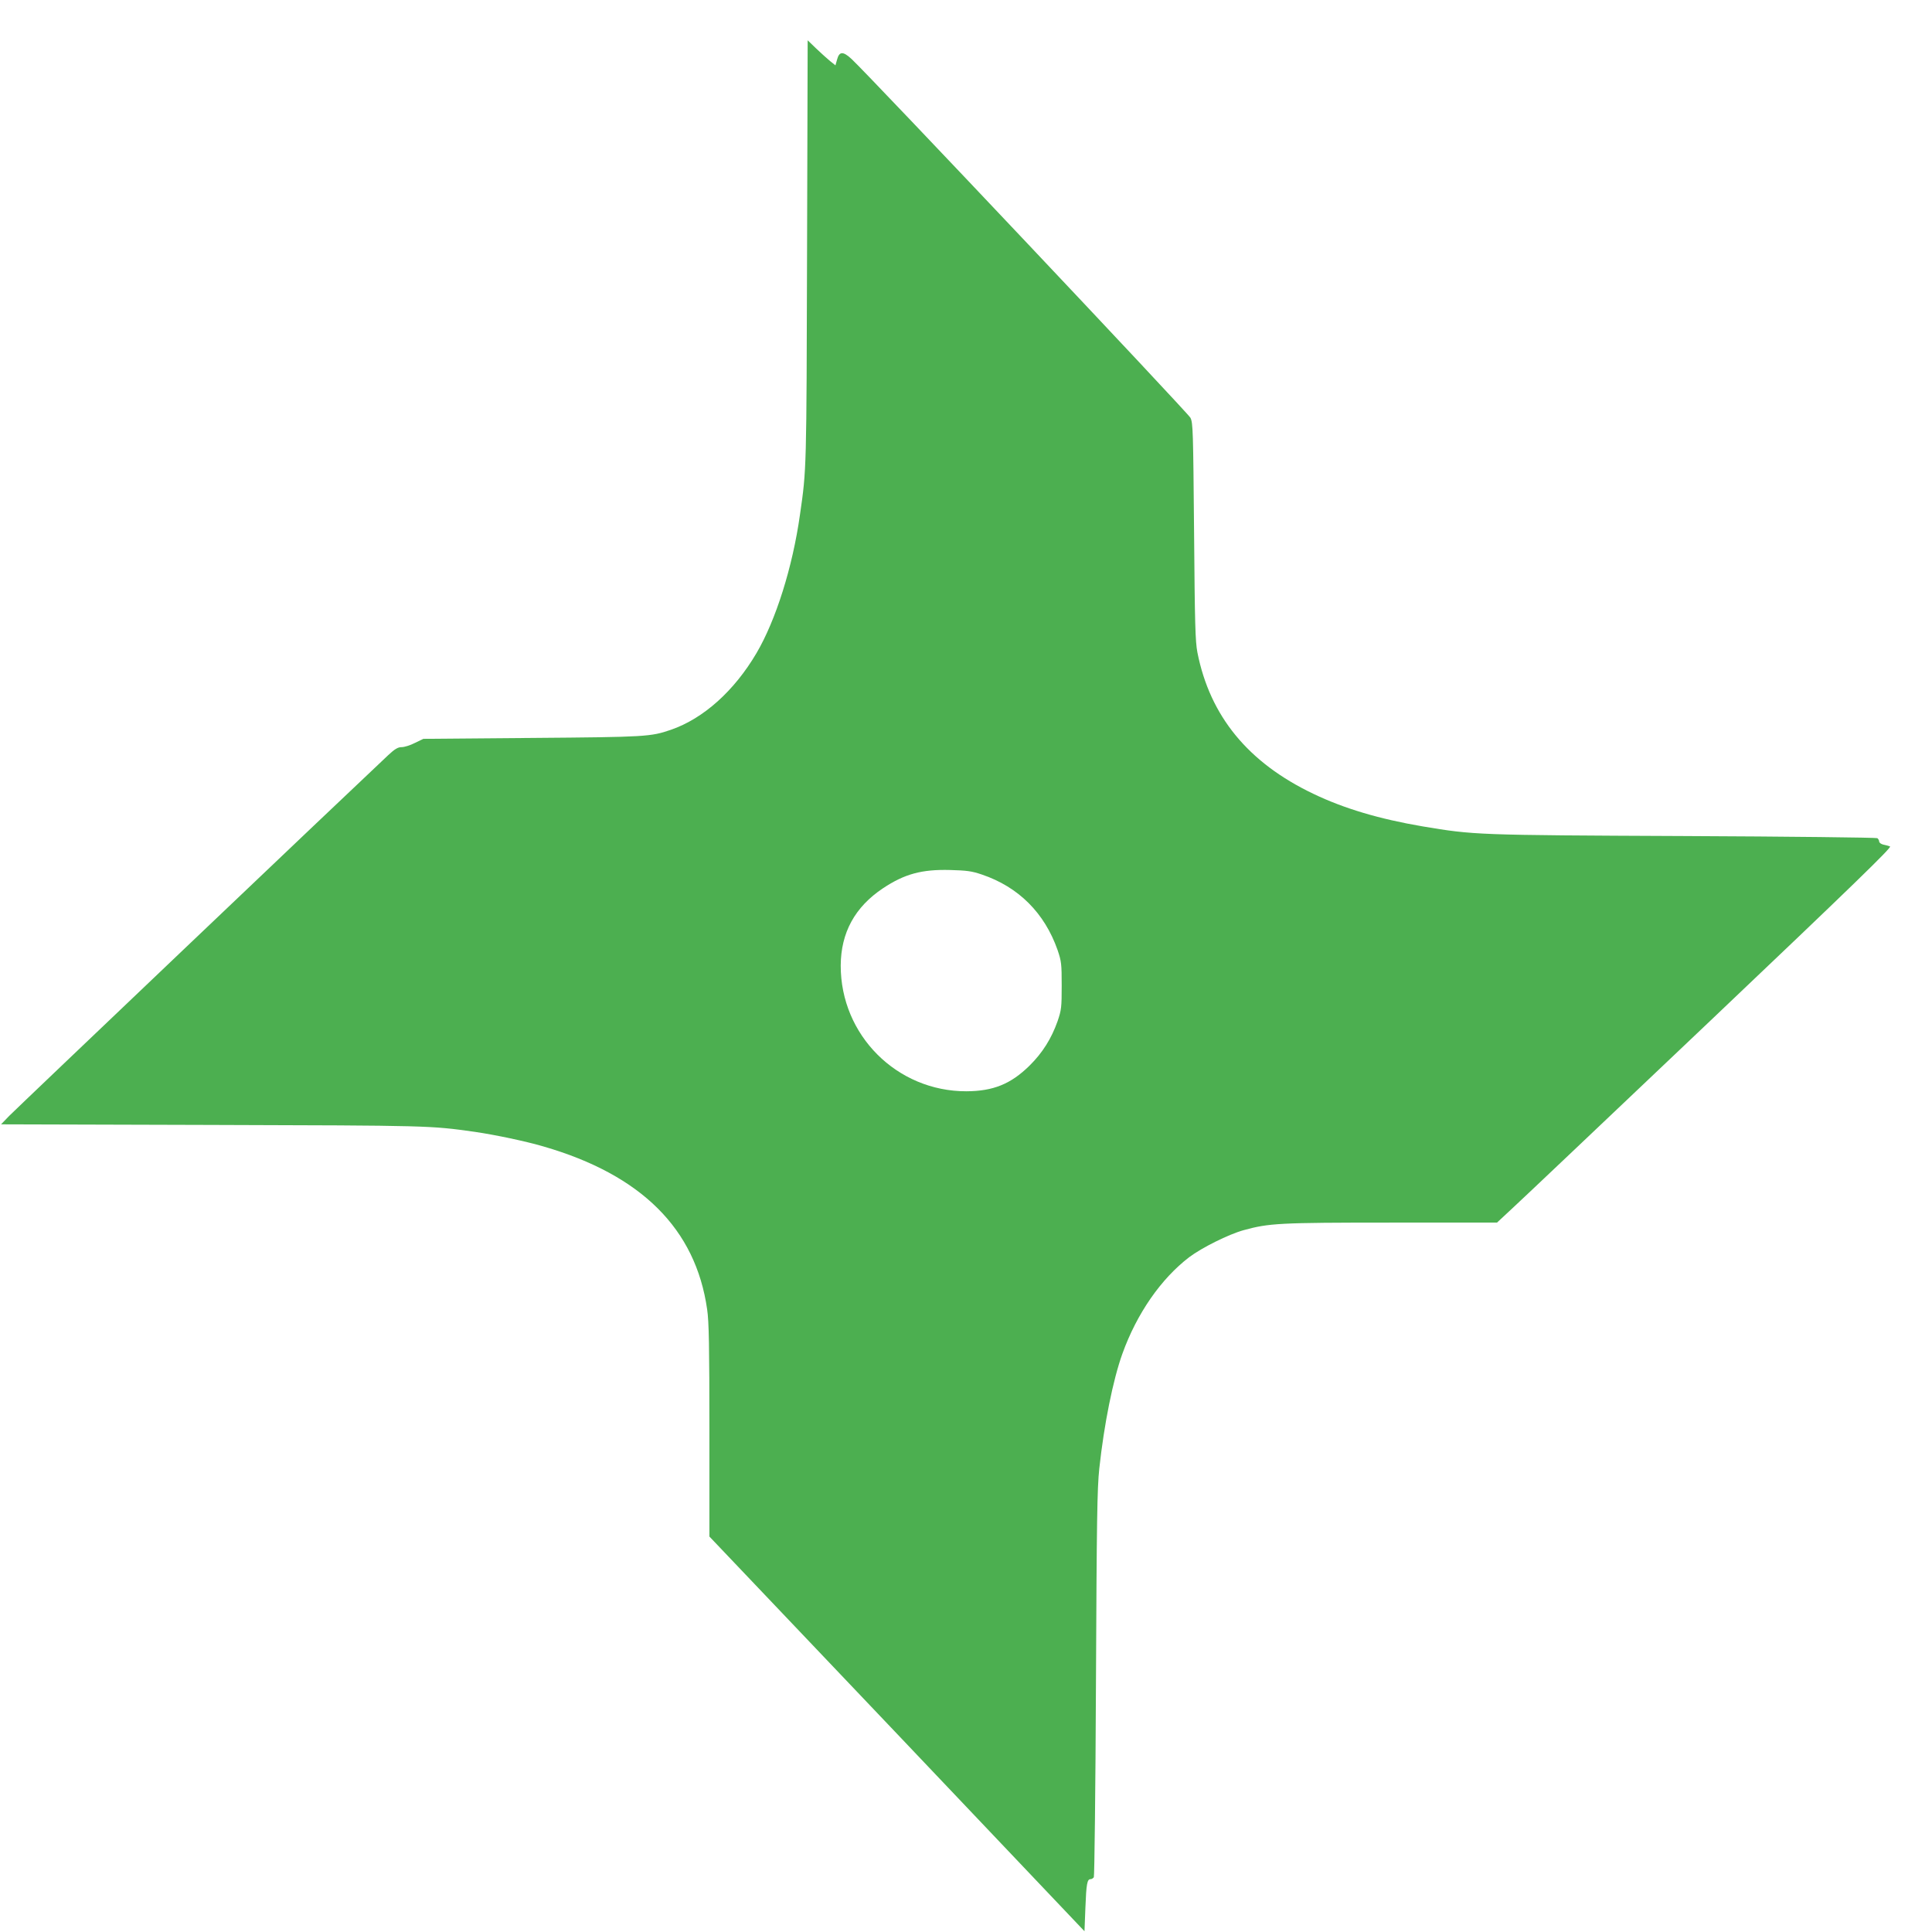 <?xml version="1.0" standalone="no"?>
<!DOCTYPE svg PUBLIC "-//W3C//DTD SVG 20010904//EN"
 "http://www.w3.org/TR/2001/REC-SVG-20010904/DTD/svg10.dtd">
<svg version="1.0" xmlns="http://www.w3.org/2000/svg"
 width="1280pt" height="1280pt" viewBox="0 0 1280 1280"
 preserveAspectRatio="xMidYMid meet">
<g transform="translate(0,1280) scale(0.1,-0.1)"
fill="#4caf50" stroke="none">
<path d="M5347 11139 c-4 -1455 -3 -1445 -47 -1749 -49 -348 -160 -699 -288
-917 -147 -250 -352 -434 -567 -508 -134 -46 -164 -48 -920 -54 l-720 -6 -56
-27 c-31 -16 -70 -28 -88 -28 -25 0 -45 -12 -89 -53 -252 -236 -2469 -2347
-2511 -2390 l-54 -56 1394 -4 c1453 -4 1447 -4 1746 -46 136 -20 336 -62 455
-97 648 -188 1007 -546 1083 -1079 12 -79 15 -247 15 -802 l0 -703 1243 -1307
1242 -1308 6 155 c6 160 12 190 34 190 8 0 17 6 22 13 4 6 11 584 14 1282 5
1089 8 1292 22 1425 32 296 91 588 153 761 96 267 256 497 443 640 82 62 262
152 361 179 168 46 232 50 977 50 l701 0 100 93 c55 50 645 610 1311 1242 938
891 1207 1152 1193 1157 -9 4 -29 9 -44 12 -16 4 -28 13 -28 21 0 7 -6 17 -12
22 -7 4 -584 11 -1283 14 -1376 6 -1389 7 -1730 64 -287 49 -520 118 -724 216
-432 206 -685 515 -768 937 -14 75 -17 185 -22 802 -6 666 -7 718 -24 752 -16
32 -2123 2263 -2244 2376 -57 53 -82 53 -97 -2 l-11 -39 -35 28 c-19 16 -61
53 -92 83 l-57 55 -4 -1394z m1158 -4133 c243 -82 416 -255 502 -501 25 -74
27 -91 27 -235 0 -144 -2 -161 -27 -235 -41 -116 -100 -210 -186 -295 -124
-122 -240 -169 -418 -170 -461 -1 -834 372 -833 833 1 218 94 388 280 512 143
95 257 126 445 121 109 -3 143 -7 210 -30z"/>
</g>
</svg>
